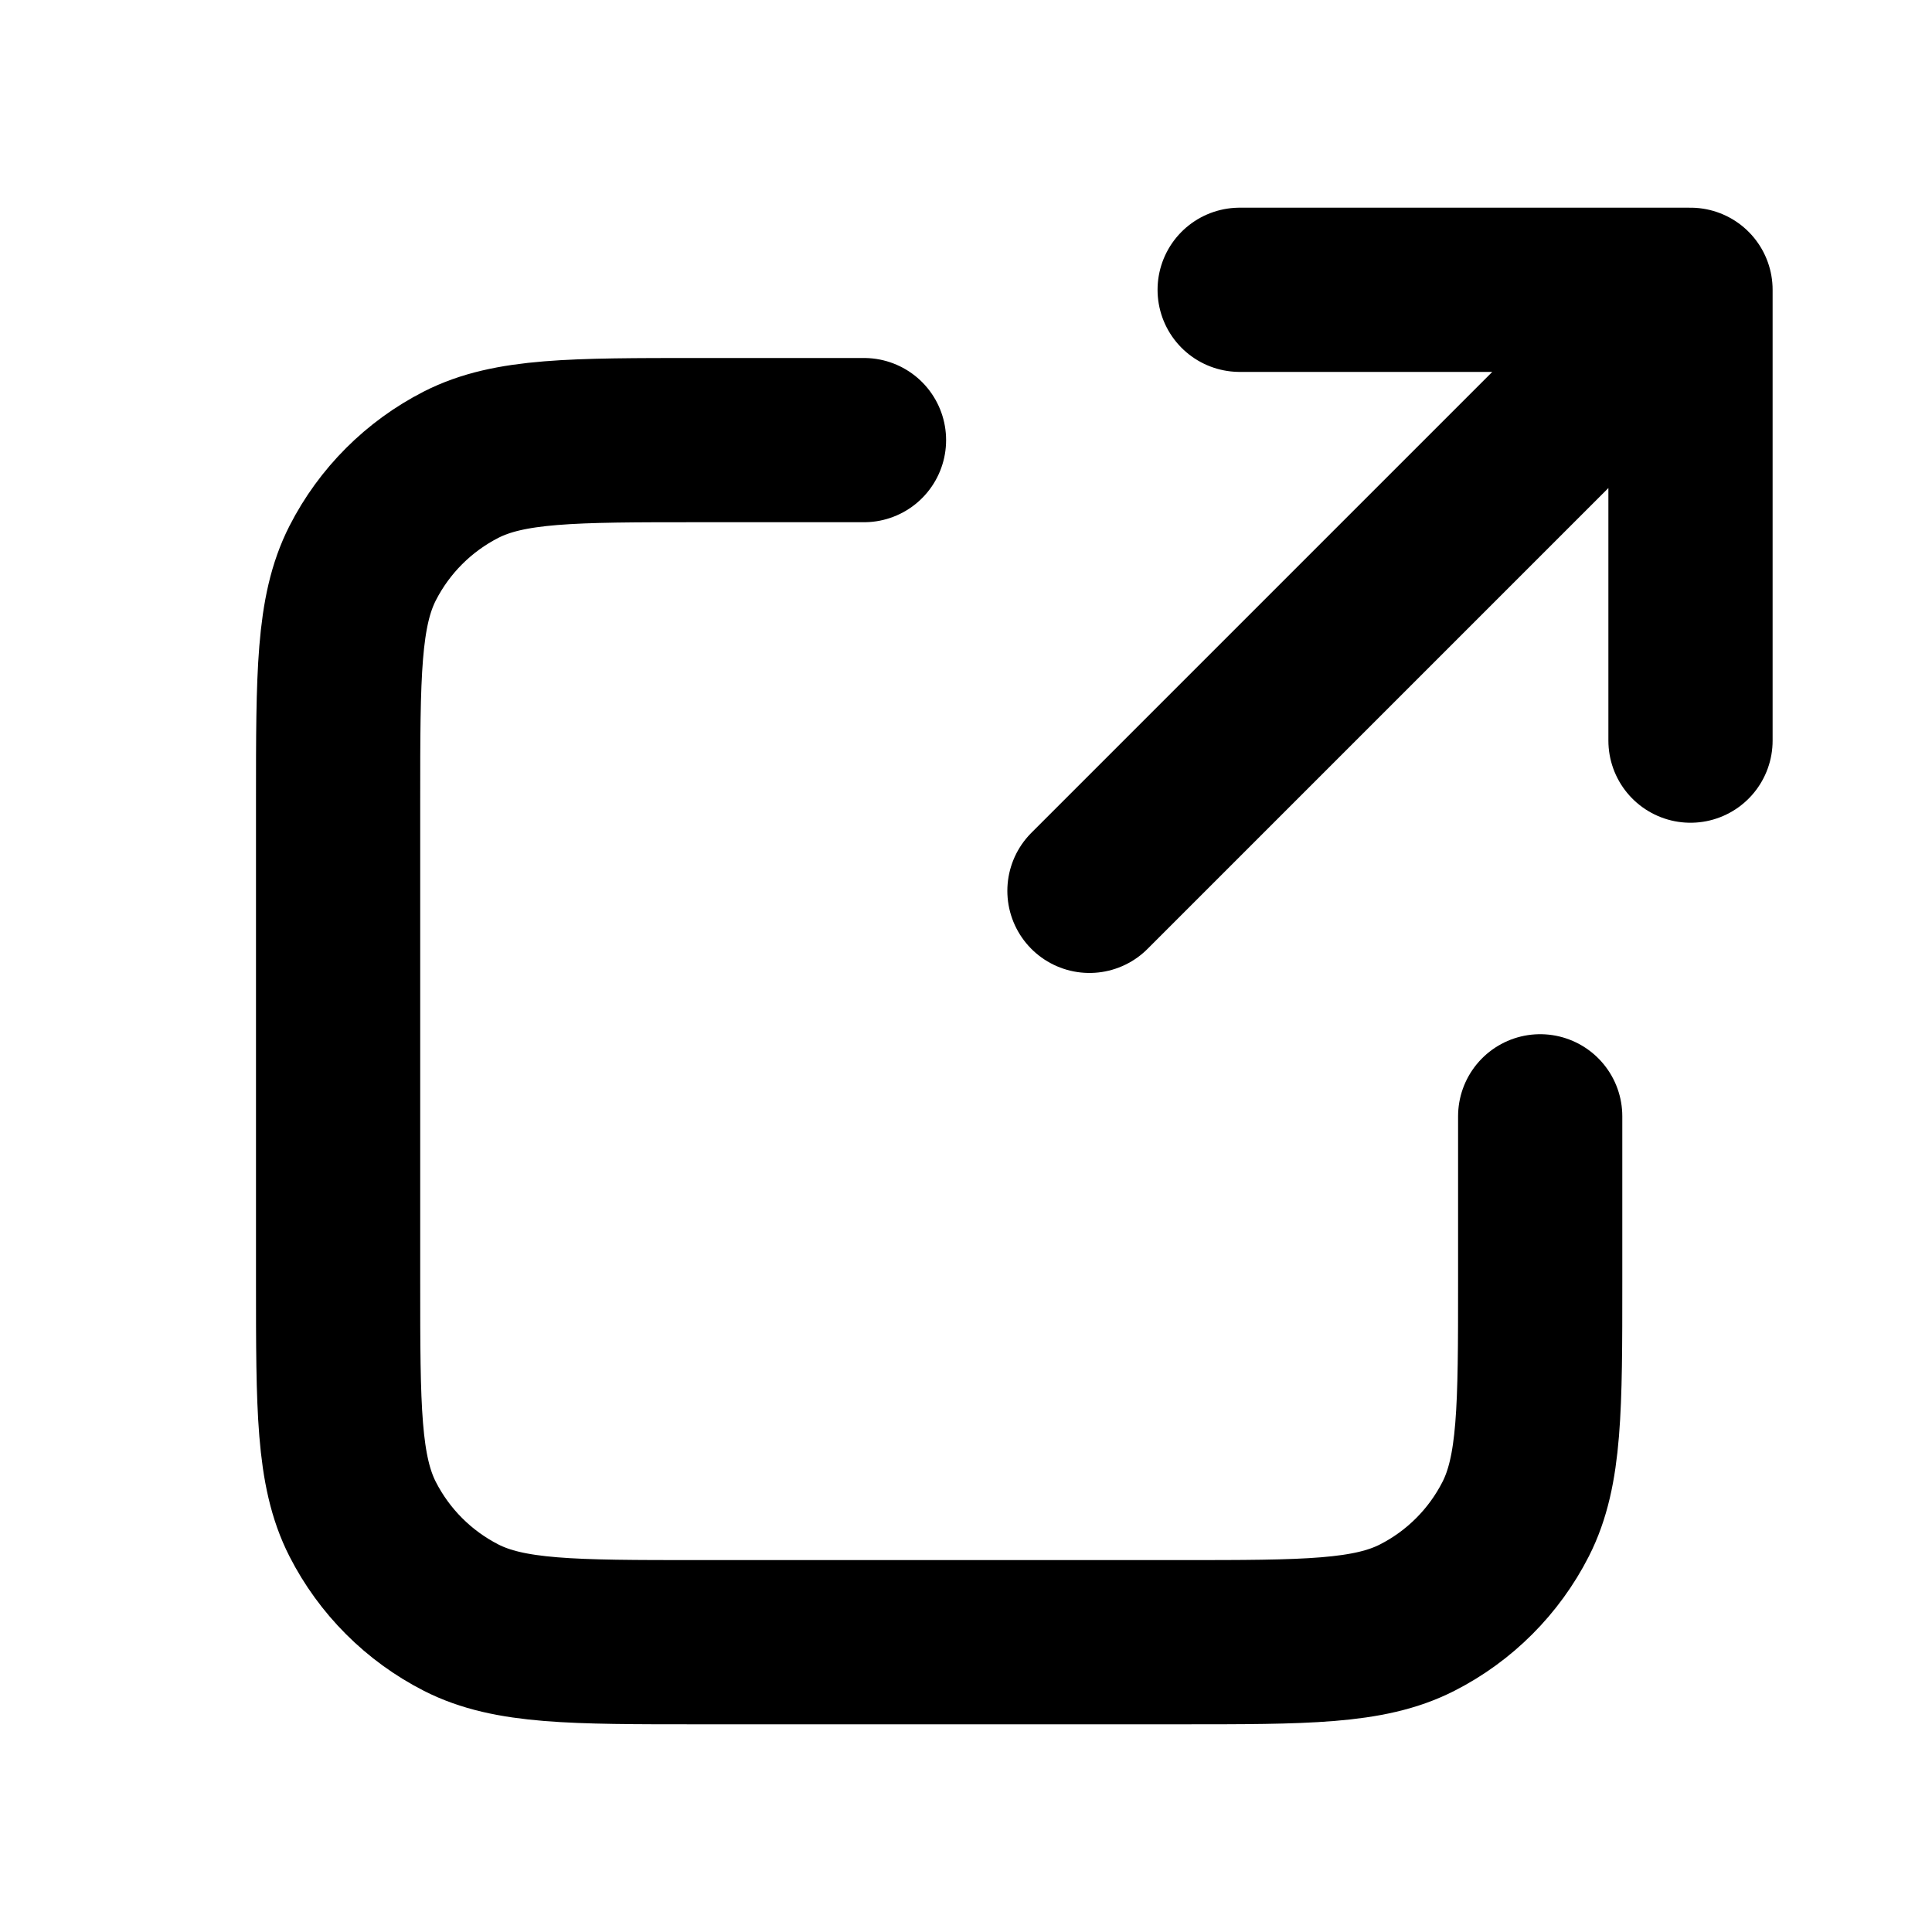 <svg width="20" height="20" viewBox="0 0 20 20" fill="none" xmlns="http://www.w3.org/2000/svg">
<path d="M17.5 7.667L17.5 3M17.5 3H12.833M17.5 3L11.278 9.222M8.944 4.556H7.233C5.927 4.556 5.273 4.556 4.774 4.81C4.335 5.034 3.978 5.391 3.754 5.83C3.5 6.329 3.5 6.982 3.5 8.289V13.267C3.5 14.573 3.5 15.227 3.754 15.726C3.978 16.165 4.335 16.522 4.774 16.746C5.273 17 5.927 17 7.233 17H12.211C13.518 17 14.171 17 14.67 16.746C15.11 16.522 15.466 16.165 15.69 15.726C15.944 15.227 15.944 14.573 15.944 13.267V11.556" stroke="black" stroke-width="1.7" stroke-linecap="round" stroke-linejoin="round"/>
</svg>
